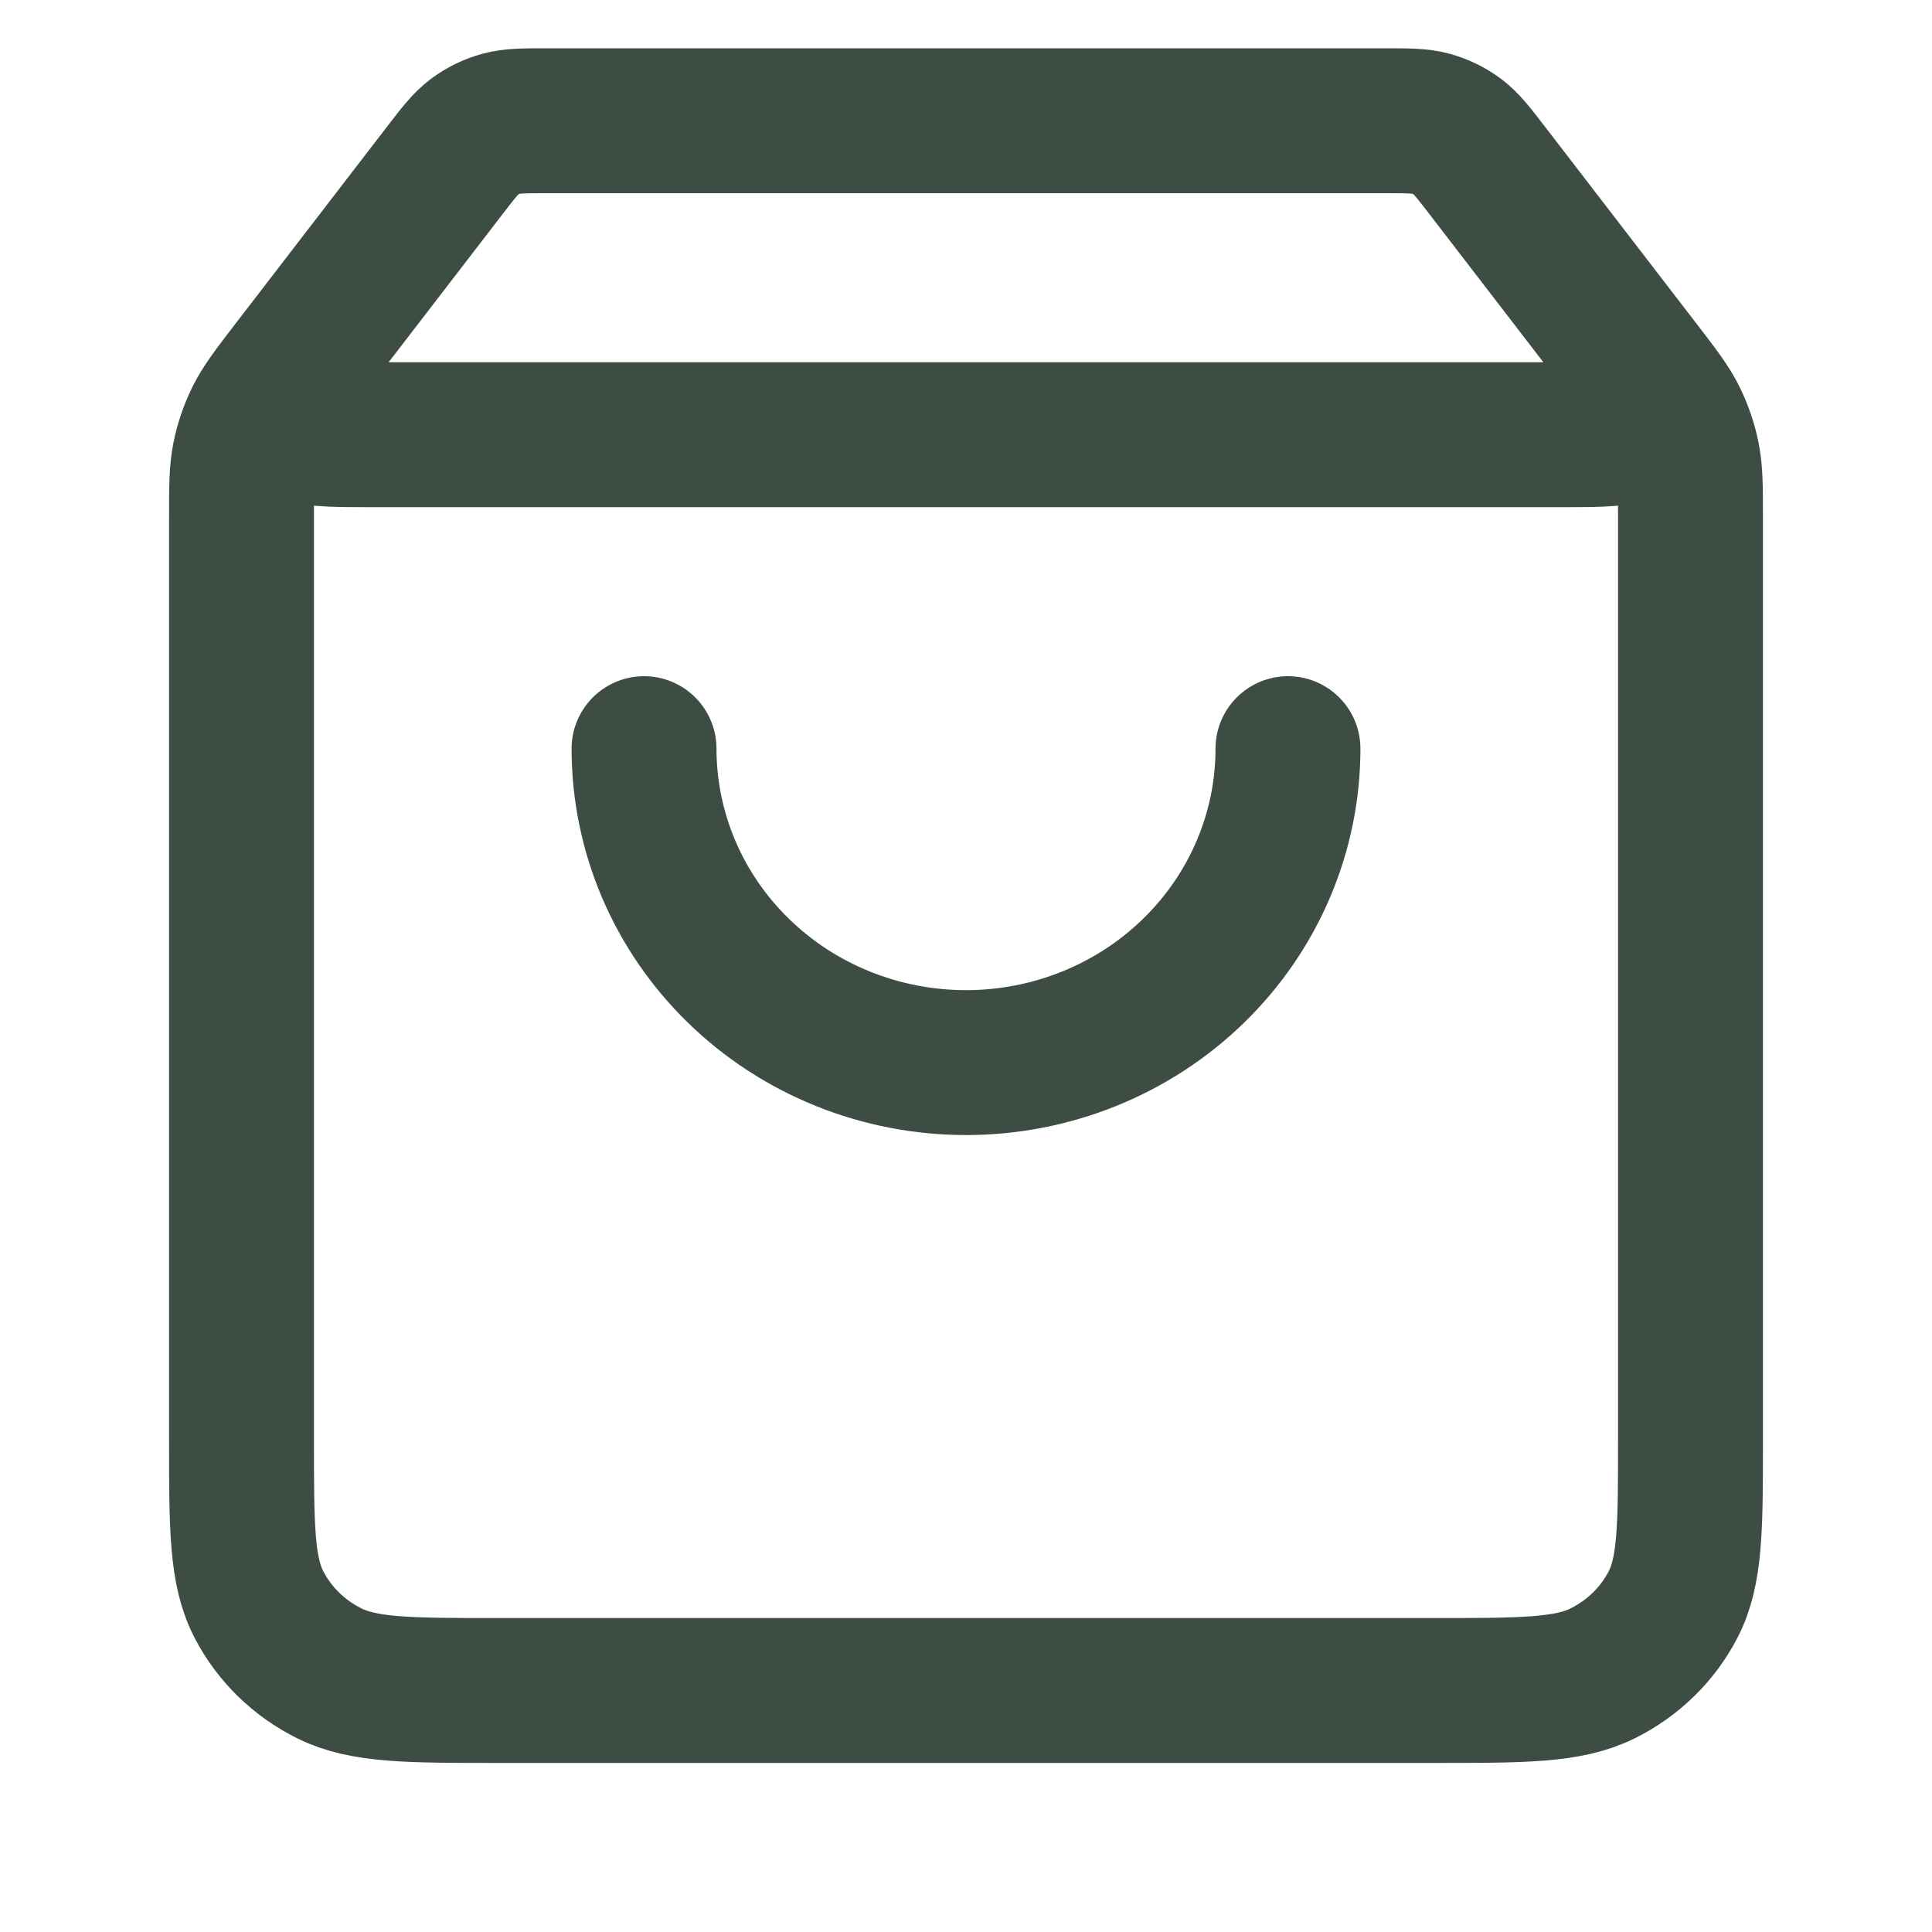 <svg width="20" height="20" viewBox="0 0 20 20" fill="none" xmlns="http://www.w3.org/2000/svg">
<path d="M4.6 1.77L3.3 3.46C3.043 3.795 2.914 3.962 2.917 4.102C2.919 4.224 2.978 4.338 3.076 4.414C3.19 4.5 3.404 4.5 3.833 4.5H16.167C16.596 4.5 16.81 4.5 16.924 4.414C17.022 4.338 17.081 4.224 17.083 4.102C17.086 3.962 16.957 3.795 16.7 3.46L15.4 1.77M4.6 1.77C4.747 1.579 4.82 1.484 4.913 1.415C4.995 1.354 5.088 1.309 5.188 1.281C5.3 1.25 5.422 1.25 5.667 1.25H14.333C14.578 1.25 14.7 1.25 14.812 1.281C14.912 1.309 15.005 1.354 15.087 1.415C15.18 1.484 15.253 1.579 15.4 1.77M4.6 1.77L3.033 3.807C2.835 4.064 2.737 4.193 2.666 4.334C2.604 4.46 2.558 4.593 2.531 4.73C2.5 4.884 2.5 5.045 2.5 5.367L2.5 14.9C2.5 15.81 2.5 16.265 2.682 16.613C2.841 16.919 3.096 17.167 3.41 17.323C3.767 17.5 4.233 17.5 5.167 17.5L14.833 17.5C15.767 17.5 16.233 17.5 16.59 17.323C16.904 17.167 17.159 16.919 17.318 16.613C17.5 16.265 17.5 15.81 17.5 14.9V5.367C17.5 5.045 17.5 4.884 17.469 4.73C17.442 4.593 17.396 4.46 17.334 4.334C17.264 4.193 17.165 4.064 16.967 3.807L15.4 1.77M13.333 7.75C13.333 8.612 12.982 9.439 12.357 10.048C11.732 10.658 10.884 11 10 11C9.116 11 8.268 10.658 7.643 10.048C7.018 9.439 6.667 8.612 6.667 7.75" stroke="#3D4D43" stroke-width="1.5" stroke-linecap="round" stroke-linejoin="round"/>
</svg>
